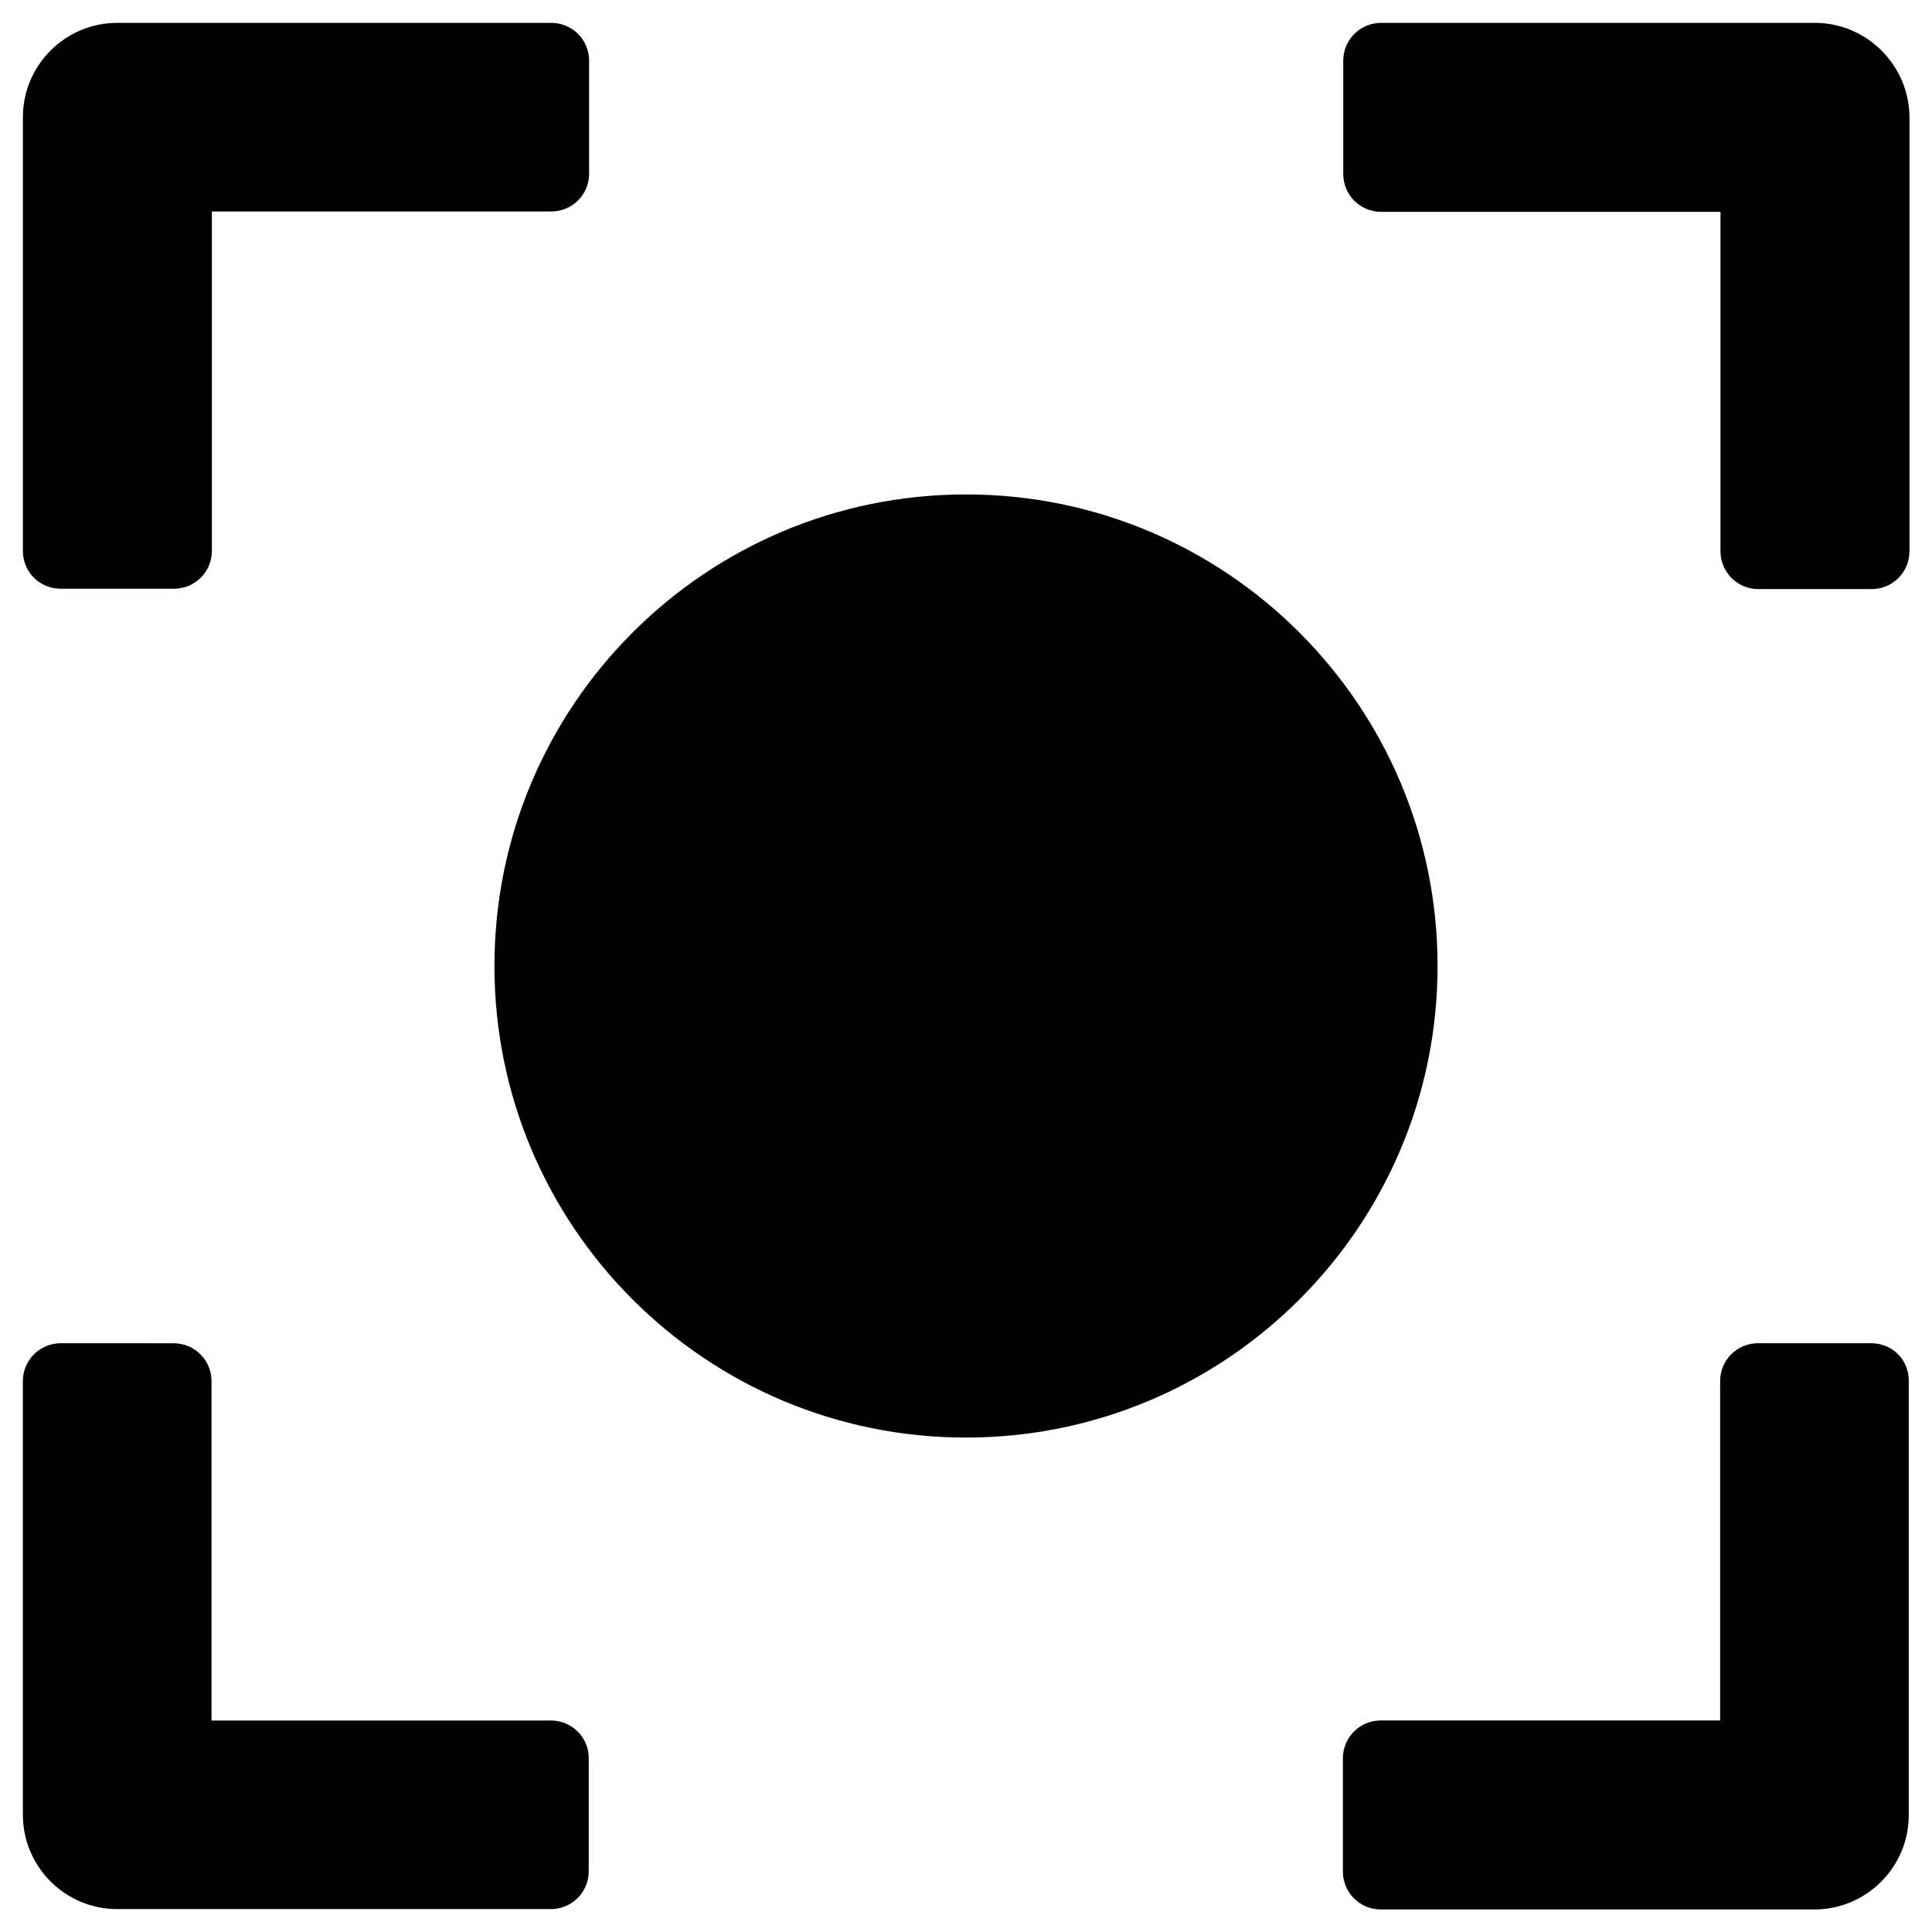 <?xml version="1.0" encoding="UTF-8"?>
<!-- Uploaded to: SVG Repo, www.svgrepo.com, Generator: SVG Repo Mixer Tools -->
<svg fill="#000000" width="800px" height="800px" version="1.1" viewBox="144 144 512 512" xmlns="http://www.w3.org/2000/svg">
 <g>
  <path d="m160.1 300.02h30.012c5.512 0 10.035-4.43 10.035-10.035l0.004-89.938h89.938c5.512 0 10.035-4.43 10.035-10.035v-29.918c0-5.512-4.43-10.035-10.035-10.035h-115.03c-13.773 0-24.992 11.219-24.992 24.992v114.93c0 5.613 4.426 10.039 10.035 10.039z"/>
  <path d="m289.99 599.95h-89.938v-89.938c0-5.512-4.43-10.035-10.035-10.035l-29.918-0.004c-5.512 0-10.035 4.43-10.035 10.035v114.93c0 13.777 11.219 24.992 24.992 24.992h114.93c5.512 0 10.035-4.43 10.035-10.035v-30.012c0.004-5.508-4.523-9.934-10.031-9.934z"/>
  <path d="m624.94 150.06h-114.93c-5.512 0-10.035 4.43-10.035 10.035v30.012c0 5.512 4.43 10.035 10.035 10.035h89.938v89.938c0 5.512 4.43 10.035 10.035 10.035h30.012c5.512 0 10.035-4.43 10.035-10.035l0.004-115.03c-0.102-13.773-11.316-24.992-25.094-24.992z"/>
  <path d="m639.9 499.97h-30.012c-5.512 0-10.035 4.43-10.035 10.035v89.938h-89.938c-5.512 0-10.035 4.43-10.035 10.035v30.012c0 5.512 4.43 10.035 10.035 10.035h114.93c13.777 0 24.992-11.219 24.992-24.992v-115.02c0.098-5.609-4.328-10.039-9.938-10.039z"/>
  <path d="m524.97 400c0 69.016-55.953 124.97-124.97 124.97-69.02 0-124.97-55.953-124.97-124.97 0-69.02 55.949-124.97 124.97-124.97 69.016 0 124.97 55.949 124.97 124.97"/>
 </g>
</svg>